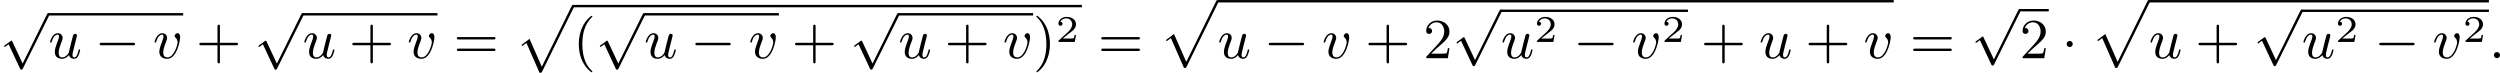 <?xml version='1.0' encoding='UTF-8'?>
<!-- This file was generated by dvisvgm 2.13.3 -->
<svg version='1.1' xmlns='http://www.w3.org/2000/svg' xmlns:xlink='http://www.w3.org/1999/xlink' width='792.696pt' height='23.076pt' viewBox='27.895 235.994 792.696 23.076'>
<defs>
<path id='g3-50' d='M3.216-1.118H2.995C2.983-1.034 2.923-.64 2.833-.574C2.792-.538 2.307-.538 2.224-.538H1.106L1.871-1.16C2.074-1.321 2.606-1.704 2.792-1.883C2.971-2.062 3.216-2.367 3.216-2.792C3.216-3.539 2.54-3.975 1.739-3.975C.968-3.975 .43-3.467 .43-2.905C.43-2.6 .687-2.564 .753-2.564C.903-2.564 1.076-2.672 1.076-2.887C1.076-3.019 .998-3.21 .735-3.21C.873-3.515 1.237-3.742 1.65-3.742C2.277-3.742 2.612-3.276 2.612-2.792C2.612-2.367 2.331-1.931 1.913-1.548L.496-.251C.436-.191 .43-.185 .43 0H3.031L3.216-1.118Z'/>
<path id='g0-112' d='M3.9 10.383C4.196 10.383 4.214 10.383 4.304 10.204L9.343-.009C9.406-.134 9.406-.179 9.406-.188C9.406-.305 9.316-.386 9.217-.386C9.146-.386 9.074-.359 8.993-.188L4.259 9.424L2.313 5.003L1.022 5.972L1.184 6.124L1.82 5.649L3.9 10.383Z'/>
<path id='g5-40' d='M3.058 2.134C3.058 2.089 3.031 2.062 2.977 2C1.82 .941 1.47-.672 1.47-2.242C1.47-3.631 1.739-5.317 3.004-6.519C3.04-6.554 3.058-6.581 3.058-6.626C3.058-6.689 3.013-6.725 2.95-6.725C2.842-6.725 2.035-6.079 1.551-5.102C1.121-4.241 .906-3.318 .906-2.251C.906-1.605 .986-.583 1.479 .475C2.008 1.578 2.842 2.233 2.95 2.233C3.013 2.233 3.058 2.197 3.058 2.134Z'/>
<path id='g5-41' d='M2.672-2.251C2.672-2.986 2.564-3.972 2.098-4.967C1.569-6.07 .735-6.725 .628-6.725C.538-6.725 .52-6.653 .52-6.626C.52-6.581 .538-6.554 .601-6.492C1.121-6.025 2.107-4.806 2.107-2.251C2.107-.968 1.874 .816 .574 2.026C.556 2.053 .52 2.089 .52 2.134C.52 2.161 .538 2.233 .628 2.233C.735 2.233 1.542 1.587 2.026 .61C2.457-.251 2.672-1.175 2.672-2.251Z'/>
<path id='g5-43' d='M6.33-2.053C6.456-2.053 6.644-2.053 6.644-2.242C6.644-2.439 6.474-2.439 6.33-2.439H3.775V-5.003C3.775-5.147 3.775-5.317 3.578-5.317C3.389-5.317 3.389-5.129 3.389-5.003V-2.439H.825C.699-2.439 .511-2.439 .511-2.251C.511-2.053 .681-2.053 .825-2.053H3.389V.511C3.389 .655 3.389 .825 3.587 .825C3.775 .825 3.775 .637 3.775 .511V-2.053H6.33Z'/>
<path id='g5-50' d='M4.142-1.587H3.891C3.873-1.47 3.802-.941 3.685-.798C3.631-.717 3.013-.717 2.833-.717H1.237L2.125-1.56C3.596-2.833 4.142-3.309 4.142-4.223C4.142-5.254 3.291-5.972 2.188-5.972C1.157-5.972 .457-5.156 .457-4.34C.457-3.891 .843-3.847 .924-3.847C1.121-3.847 1.39-3.99 1.39-4.313C1.39-4.582 1.201-4.779 .924-4.779C.879-4.779 .852-4.779 .816-4.77C1.031-5.407 1.605-5.694 2.089-5.694C3.004-5.694 3.318-4.842 3.318-4.223C3.318-3.309 2.627-2.564 2.197-2.098L.556-.323C.457-.224 .457-.206 .457 0H3.891L4.142-1.587Z'/>
<path id='g5-61' d='M6.348-2.968C6.474-2.968 6.644-2.968 6.644-3.156C6.644-3.353 6.447-3.353 6.312-3.353H.843C.708-3.353 .511-3.353 .511-3.156C.511-2.968 .69-2.968 .807-2.968H6.348ZM6.312-1.139C6.447-1.139 6.644-1.139 6.644-1.336C6.644-1.524 6.474-1.524 6.348-1.524H.807C.69-1.524 .511-1.524 .511-1.336C.511-1.139 .708-1.139 .843-1.139H6.312Z'/>
<path id='g2-58' d='M1.757-.484C1.757-.744 1.551-.968 1.273-.968S.789-.744 .789-.484S.995 0 1.273 0S1.757-.224 1.757-.484Z'/>
<path id='g2-117' d='M4.367-2.923C4.42-3.156 4.528-3.569 4.528-3.604C4.528-3.721 4.447-3.865 4.25-3.865C4.125-3.865 3.99-3.784 3.927-3.676C3.882-3.587 3.273-1.157 3.219-.861C3.031-.538 2.672-.126 2.179-.126C1.623-.126 1.623-.69 1.623-.861C1.623-1.264 1.739-1.704 2.125-2.708C2.197-2.914 2.251-3.04 2.251-3.21C2.251-3.649 1.919-3.963 1.479-3.963C.619-3.963 .26-2.69 .26-2.582C.26-2.502 .323-2.475 .386-2.475C.484-2.475 .493-2.529 .529-2.645C.717-3.291 1.067-3.739 1.453-3.739C1.641-3.739 1.668-3.604 1.668-3.443C1.668-3.291 1.632-3.129 1.551-2.914C1.13-1.802 1.013-1.426 1.013-.995C1.013 0 1.82 .099 2.152 .099C2.663 .099 3.031-.215 3.246-.493C3.416 .099 4.008 .099 4.062 .099C4.322 .099 4.546-.027 4.734-.377C4.896-.672 5.03-1.246 5.03-1.282C5.03-1.327 5.003-1.39 4.914-1.39C4.806-1.39 4.797-1.345 4.761-1.175C4.582-.466 4.394-.126 4.089-.126C3.873-.126 3.811-.314 3.811-.538C3.811-.708 3.856-.888 3.936-1.201L4.16-2.125L4.367-2.923Z'/>
<path id='g2-118' d='M4.313-3.309C4.313-3.936 3.981-3.972 3.9-3.972C3.676-3.972 3.443-3.73 3.443-3.524C3.443-3.389 3.524-3.318 3.587-3.264C3.829-3.04 3.909-2.753 3.909-2.52C3.909-2.125 3.344-.126 2.304-.126C1.632-.126 1.632-.753 1.632-.915C1.632-1.3 1.757-1.757 2.071-2.573C2.215-2.95 2.251-3.04 2.251-3.21C2.251-3.649 1.919-3.963 1.479-3.963C.619-3.963 .26-2.69 .26-2.582C.26-2.502 .323-2.475 .386-2.475C.484-2.475 .493-2.529 .529-2.645C.717-3.3 1.076-3.739 1.453-3.739C1.632-3.739 1.668-3.622 1.668-3.443C1.668-3.291 1.632-3.129 1.551-2.914C1.228-2.053 1.013-1.479 1.013-1.031C1.013-.188 1.65 .099 2.268 .099C3.775 .099 4.313-2.735 4.313-3.309Z'/>
<path id='g1-0' d='M6.052-2.053C6.214-2.053 6.384-2.053 6.384-2.251C6.384-2.439 6.205-2.439 6.052-2.439H1.103C.95-2.439 .771-2.439 .771-2.251C.771-2.053 .941-2.053 1.103-2.053H6.052Z'/>
<path id='g1-1' d='M1.757-2.251C1.757-2.511 1.551-2.735 1.273-2.735S.789-2.511 .789-2.251S.995-1.766 1.273-1.766S1.757-1.991 1.757-2.251Z'/>
<path id='g1-112' d='M3.587 7.621L1.955 4.133C1.892 3.999 1.856 3.99 1.811 3.99S1.748 4.008 1.677 4.062L.78 4.716C.699 4.77 .664 4.806 .664 4.869C.664 4.905 .69 4.976 .771 4.976C.825 4.976 .879 4.932 1.076 4.779C1.157 4.725 1.273 4.636 1.372 4.564L3.183 8.437C3.255 8.59 3.3 8.59 3.38 8.59C3.515 8.59 3.551 8.554 3.622 8.41L7.801-.009C7.828-.063 7.864-.134 7.864-.188C7.864-.305 7.774-.386 7.675-.386C7.595-.386 7.532-.35 7.451-.188L3.587 7.621Z'/>
</defs>
<g id='page5' transform='matrix(2 0 0 2 0 0)'>
<use x='13.948' y='120.451' xlink:href='#g1-112'/>
<rect x='21.627' y='120.072' height='.379' width='21.364'/>
<use x='21.627' y='127.223' xlink:href='#g2-117'/>
<use x='28.978' y='127.223' xlink:href='#g1-0'/>
<use x='38.193' y='127.223' xlink:href='#g2-118'/>
<use x='45.039' y='127.223' xlink:href='#g5-43'/>
<use x='54.255' y='120.451' xlink:href='#g1-112'/>
<rect x='61.934' y='120.072' height='.379' width='21.364'/>
<use x='61.934' y='127.223' xlink:href='#g2-117'/>
<use x='69.285' y='127.223' xlink:href='#g5-43'/>
<use x='78.5' y='127.223' xlink:href='#g2-118'/>
<use x='85.858' y='127.223' xlink:href='#g5-61'/>
<use x='95.585' y='119.152' xlink:href='#g0-112'/>
<rect x='104.801' y='118.773' height='.379' width='80.669'/>
<use x='104.801' y='127.223' xlink:href='#g5-40'/>
<use x='108.385' y='120.451' xlink:href='#g1-112'/>
<rect x='116.064' y='120.072' height='.379' width='21.364'/>
<use x='116.064' y='127.223' xlink:href='#g2-117'/>
<use x='123.415' y='127.223' xlink:href='#g1-0'/>
<use x='132.63' y='127.223' xlink:href='#g2-118'/>
<use x='139.476' y='127.223' xlink:href='#g5-43'/>
<use x='148.692' y='120.451' xlink:href='#g1-112'/>
<rect x='156.371' y='120.072' height='.379' width='21.364'/>
<use x='156.371' y='127.223' xlink:href='#g2-117'/>
<use x='163.722' y='127.223' xlink:href='#g5-43'/>
<use x='172.937' y='127.223' xlink:href='#g2-118'/>
<use x='177.735' y='127.223' xlink:href='#g5-41'/>
<use x='181.319' y='124.649' xlink:href='#g3-50'/>
<use x='188.03' y='127.223' xlink:href='#g5-61'/>
<use x='197.757' y='118.383' xlink:href='#g0-112'/>
<rect x='206.973' y='118.004' height='.379' width='107.208'/>
<use x='206.973' y='127.223' xlink:href='#g2-117'/>
<use x='214.323' y='127.223' xlink:href='#g1-0'/>
<use x='223.539' y='127.223' xlink:href='#g2-118'/>
<use x='230.385' y='127.223' xlink:href='#g5-43'/>
<use x='239.6' y='127.223' xlink:href='#g5-50'/>
<use x='244.208' y='119.895' xlink:href='#g1-112'/>
<rect x='251.887' y='119.516' height='.379' width='29.666'/>
<use x='251.887' y='127.223' xlink:href='#g2-117'/>
<use x='257.19' y='124.649' xlink:href='#g3-50'/>
<use x='263.389' y='127.223' xlink:href='#g1-0'/>
<use x='272.604' y='127.223' xlink:href='#g2-118'/>
<use x='277.402' y='124.649' xlink:href='#g3-50'/>
<use x='283.601' y='127.223' xlink:href='#g5-43'/>
<use x='292.817' y='127.223' xlink:href='#g2-117'/>
<use x='300.168' y='127.223' xlink:href='#g5-43'/>
<use x='309.383' y='127.223' xlink:href='#g2-118'/>
<use x='316.741' y='127.223' xlink:href='#g5-61'/>
<use x='326.468' y='119.803' xlink:href='#g1-112'/>
<rect x='334.148' y='119.425' height='.379' width='4.608'/>
<use x='334.148' y='127.223' xlink:href='#g5-50'/>
<use x='340.803' y='127.223' xlink:href='#g1-1'/>
<use x='345.411' y='118.383' xlink:href='#g0-112'/>
<rect x='354.626' y='118.004' height='.379' width='53.912'/>
<use x='354.626' y='127.223' xlink:href='#g2-117'/>
<use x='361.977' y='127.223' xlink:href='#g5-43'/>
<use x='371.192' y='119.895' xlink:href='#g1-112'/>
<rect x='378.872' y='119.516' height='.379' width='29.666'/>
<use x='378.872' y='127.223' xlink:href='#g2-117'/>
<use x='384.175' y='124.649' xlink:href='#g3-50'/>
<use x='390.374' y='127.223' xlink:href='#g1-0'/>
<use x='399.589' y='127.223' xlink:href='#g2-118'/>
<use x='404.387' y='124.649' xlink:href='#g3-50'/>
<use x='408.538' y='127.223' xlink:href='#g2-58'/>
</g>
</svg>